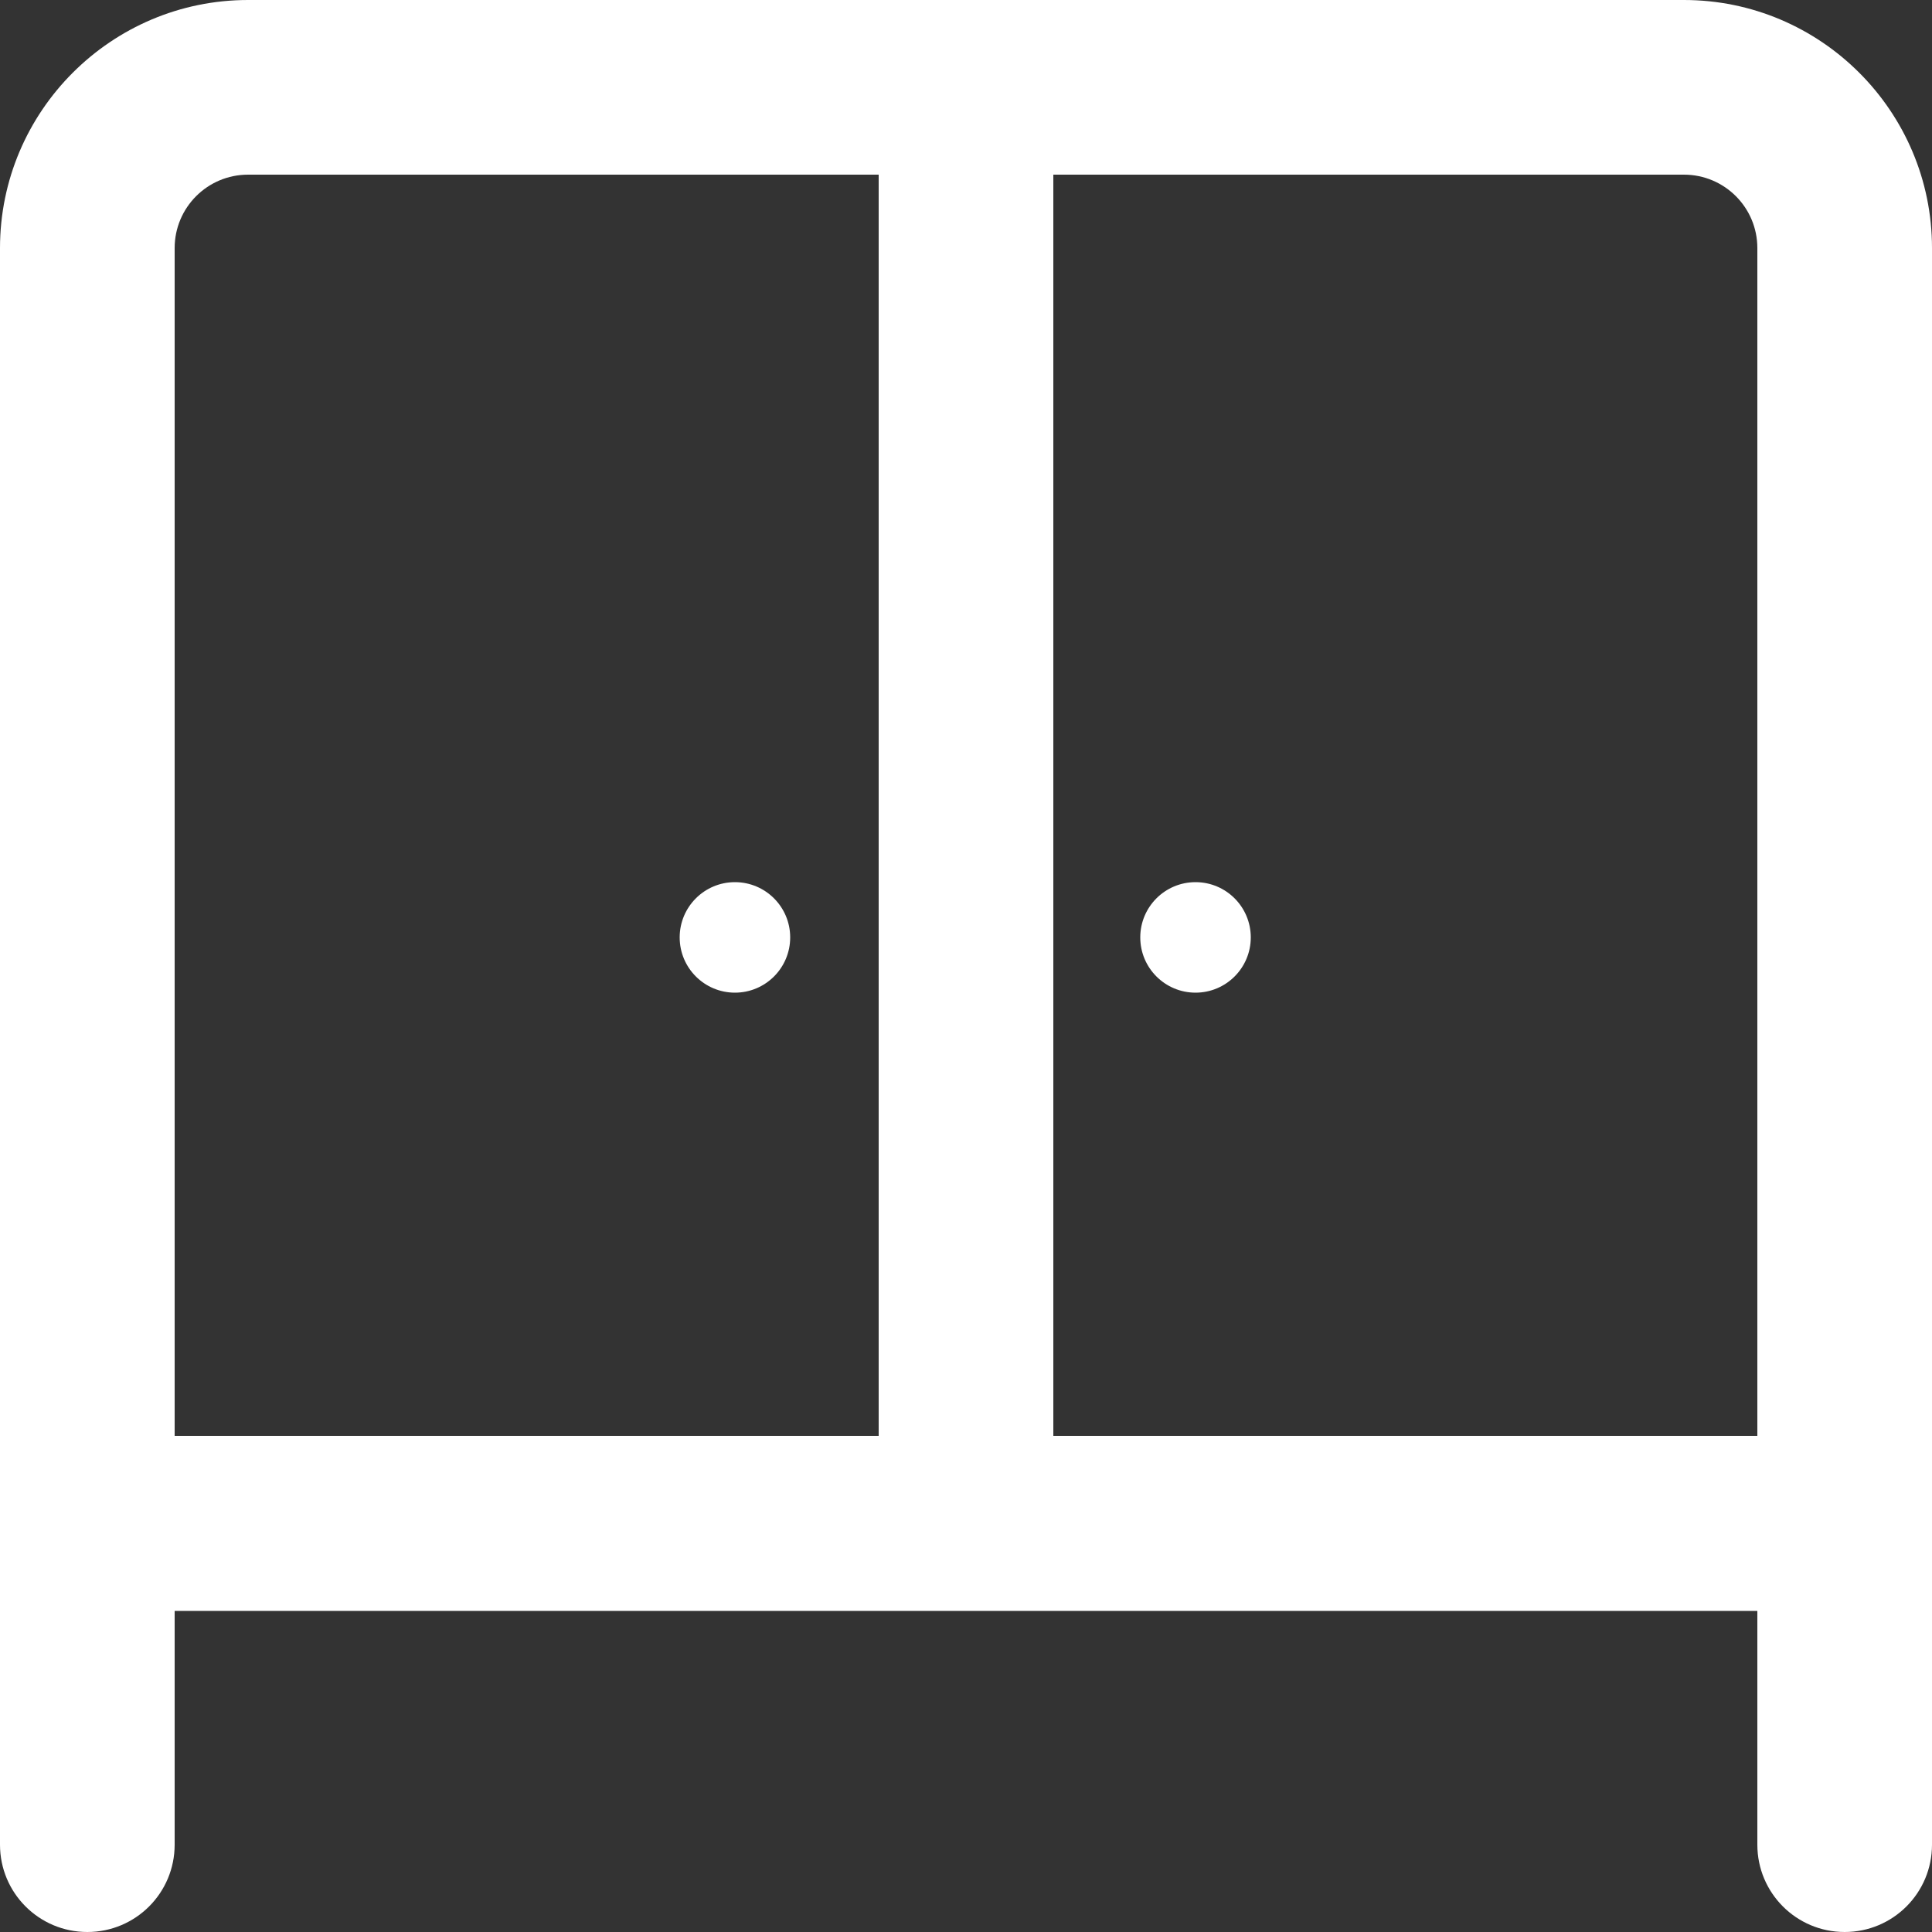 <?xml version="1.0" encoding="UTF-8"?>
<svg id="_Слой_1" data-name="Слой 1" xmlns="http://www.w3.org/2000/svg" viewBox="0 0 50 50">
  <rect x="0" y="0" width="50" height="50" fill="#333333" stroke="none"/>
  <defs>
    <style>
      .cls-1 {
        fill: #fff;
      }
    </style>
  </defs>
  <path class="cls-1" d="m43.58,0H6.42C2.88,0,0,2.88,0,6.42v41.32c0,1.25,1.01,2.26,2.26,2.26s2.26-1.01,2.26-2.26v-6.05h40.96v6.05c0,1.25,1.01,2.26,2.26,2.26s2.26-1.01,2.26-2.26V6.42c0-3.54-2.88-6.42-6.42-6.42ZM4.52,6.42c0-1.05.85-1.9,1.9-1.9h16.32v32.64H4.52V6.42Zm22.74,30.74V4.52h16.32c1.05,0,1.9.85,1.9,1.9v30.74h-18.22Z"/>
  <circle class="cls-1" cx="30.94" cy="24.26" r="1.43"/>
  <circle class="cls-1" cx="19.02" cy="24.26" r="1.43"/>
</svg>